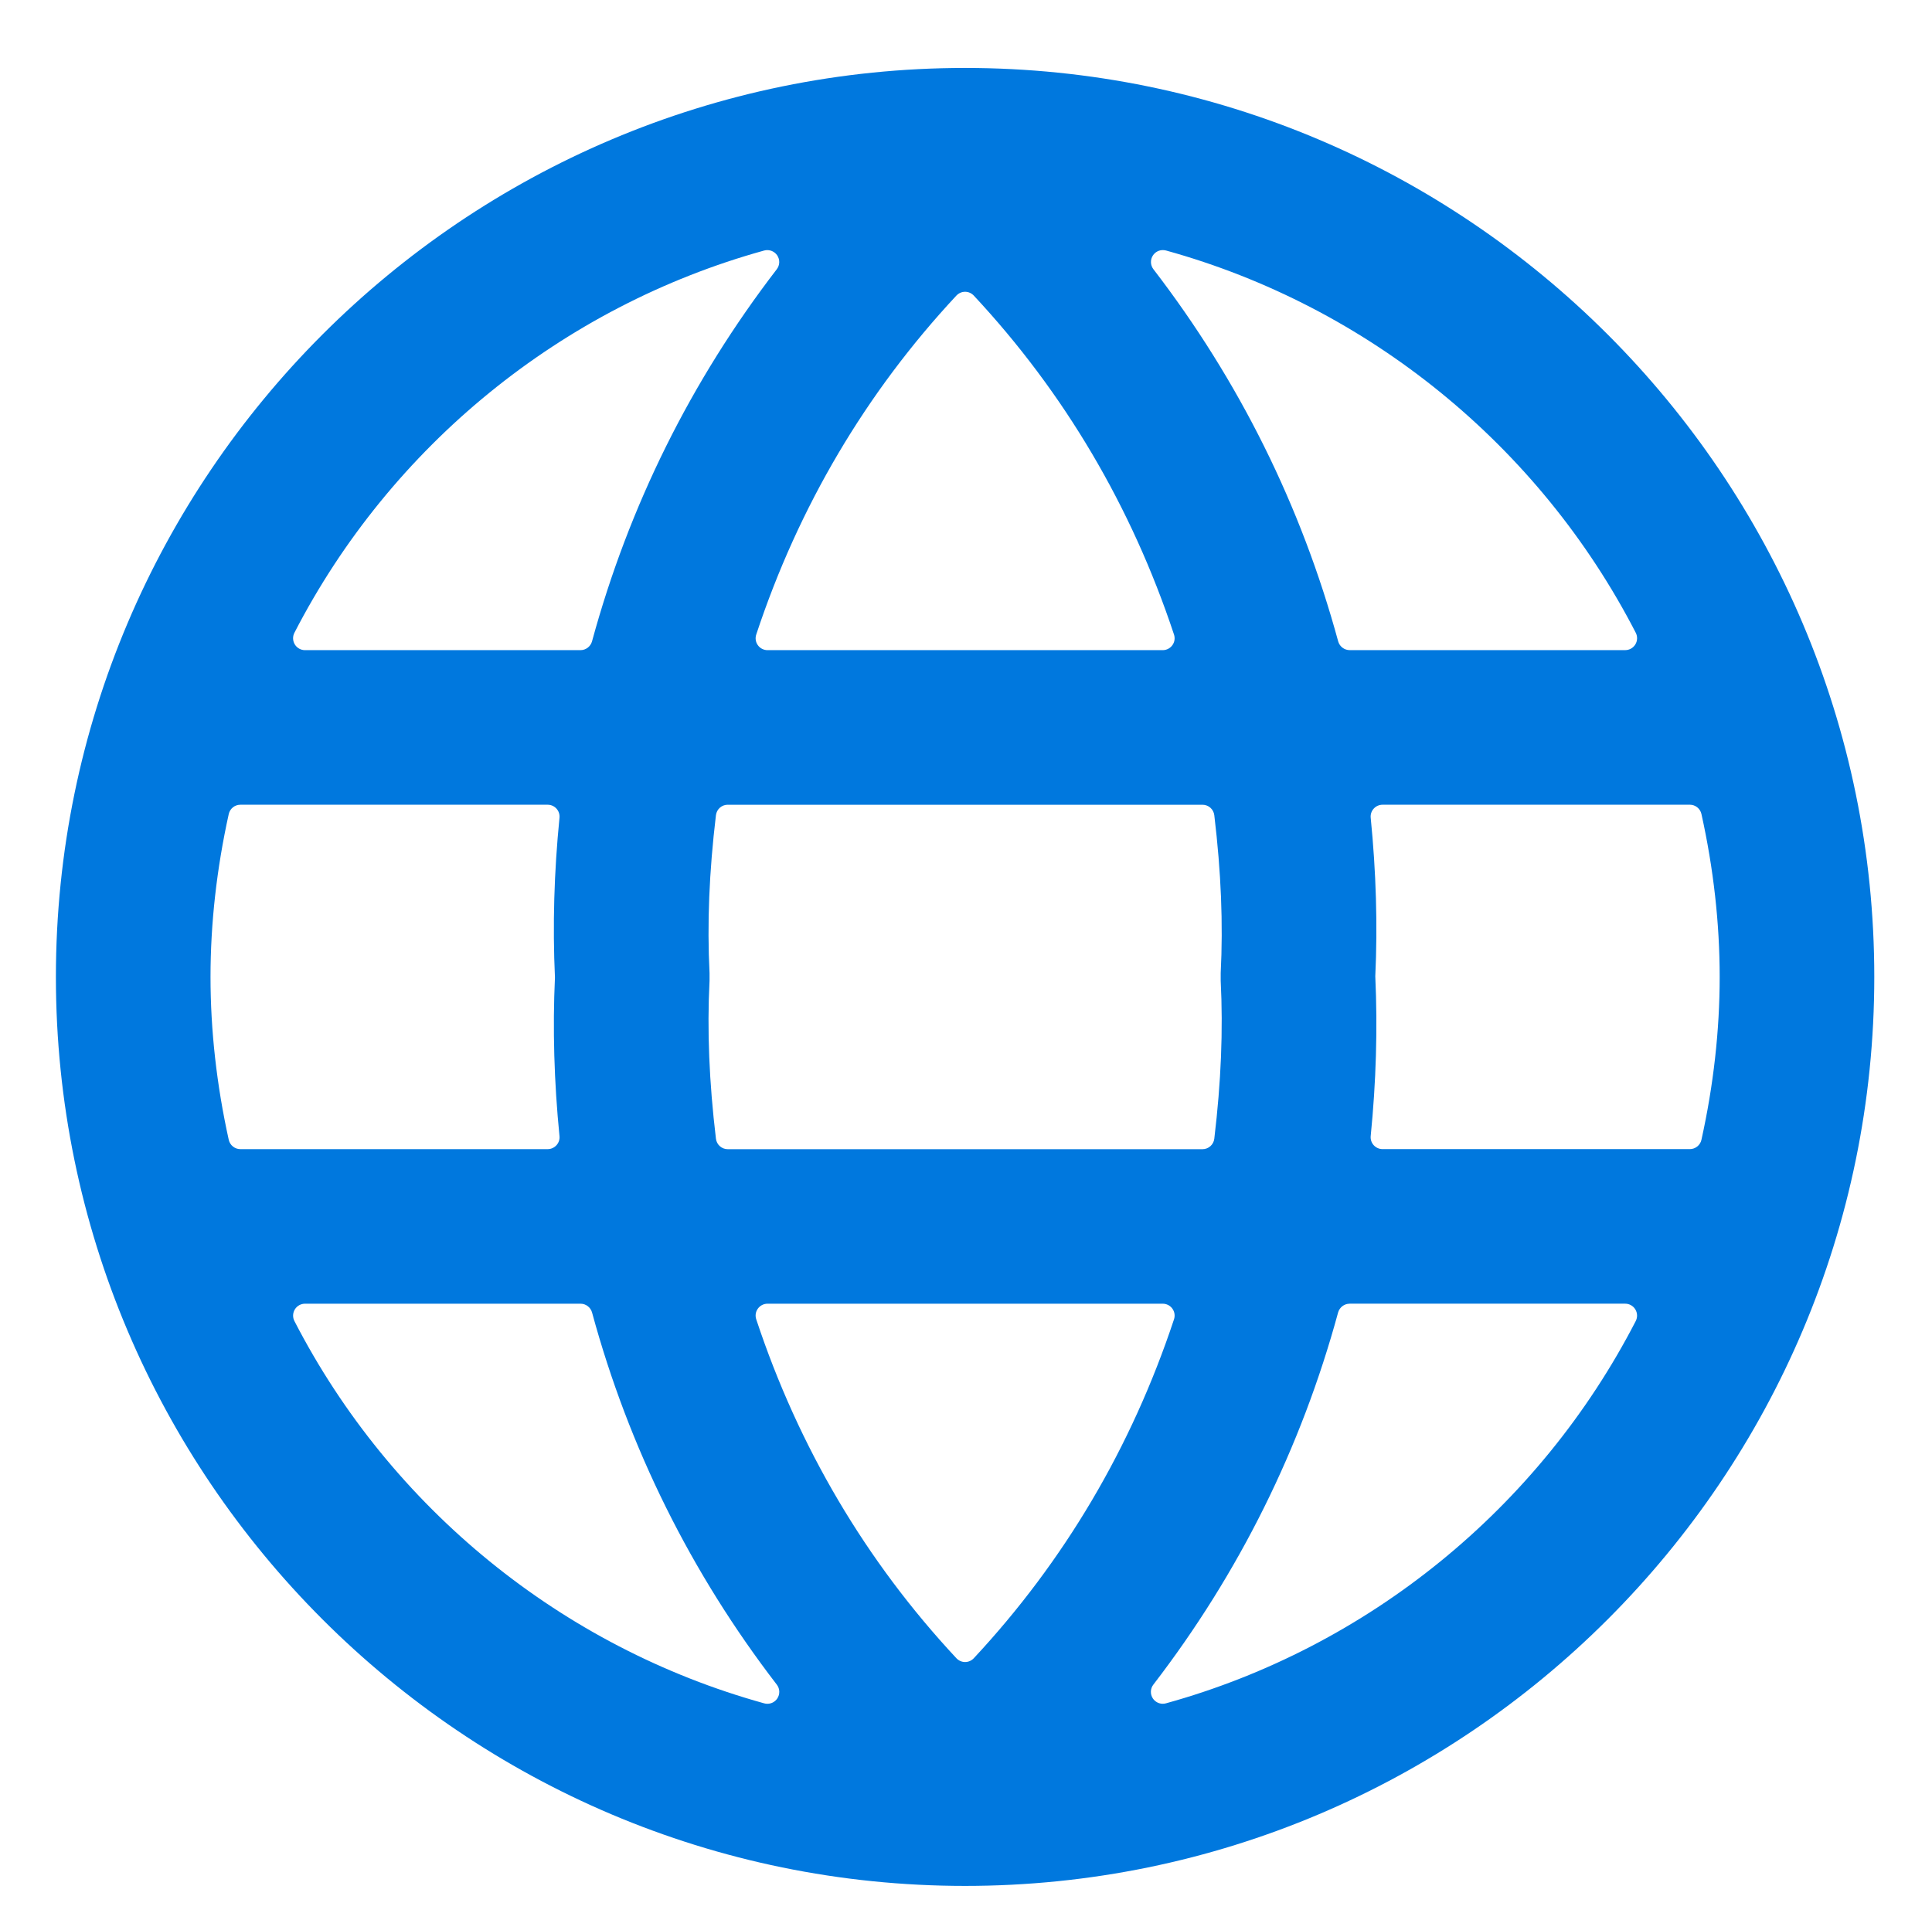 <?xml version="1.0" encoding="utf-8"?>
<!-- Generator: Adobe Illustrator 27.4.1, SVG Export Plug-In . SVG Version: 6.00 Build 0)  -->
<svg version="1.1" id="Logo" xmlns="http://www.w3.org/2000/svg" xmlns:xlink="http://www.w3.org/1999/xlink" x="0px" y="0px"
	 width="80.075px" height="80px" viewBox="0 0 80.075 80" style="enable-background:new 0 0 80.075 80;" xml:space="preserve">
<style type="text/css">
	.st0{fill:#0078DE;}
</style>
<path class="st0" d="M40,78.183c-20.778,0-37.683-16.904-37.683-37.683S19.222,2.817,40,2.817S77.683,19.721,77.683,40.5
	S60.778,78.183,40,78.183z M55.937,54.047c-0.221,0-0.416,0.149-0.477,0.363c-1.528,5.616-4.104,10.807-7.657,15.428
	c-0.13,0.168-0.137,0.401-0.019,0.576c0.094,0.138,0.248,0.218,0.409,0.218c0.043,0,0.089-0.006,0.132-0.018
	c8.379-2.32,15.478-8.097,19.471-15.848c0.079-0.153,0.072-0.336-0.017-0.483c-0.089-0.147-0.25-0.237-0.421-0.237H55.937z
	 M12.641,54.047c-0.171,0-0.332,0.09-0.421,0.237c-0.089,0.147-0.096,0.33-0.017,0.483c3.993,7.752,11.092,13.528,19.471,15.848
	c0.043,0.012,0.089,0.018,0.132,0.018c0.161,0,0.315-0.079,0.409-0.218c0.118-0.176,0.111-0.408-0.019-0.576
	c-3.553-4.622-6.131-9.812-7.657-15.427c-0.06-0.215-0.255-0.365-0.477-0.365H12.641z M31.811,54.047
	c-0.159,0-0.308,0.077-0.4,0.205c-0.094,0.129-0.118,0.294-0.067,0.444c1.757,5.302,4.547,10.028,8.295,14.048
	c0.094,0.1,0.224,0.158,0.361,0.158s0.267-0.058,0.361-0.158c3.745-4.019,6.538-8.745,8.297-14.048
	c0.051-0.15,0.026-0.315-0.067-0.444c-0.091-0.128-0.241-0.205-0.4-0.205H31.811z M57.302,33.361c-0.14,0-0.272,0.059-0.366,0.162
	s-0.14,0.242-0.125,0.38c0.224,2.243,0.289,4.454,0.19,6.571c0.099,2.165,0.034,4.377-0.19,6.622
	c-0.014,0.138,0.031,0.277,0.125,0.38s0.226,0.162,0.366,0.162h12.736c0.231,0,0.431-0.161,0.481-0.386
	c0.501-2.265,0.756-4.537,0.756-6.753s-0.255-4.488-0.756-6.753c-0.051-0.225-0.25-0.386-0.481-0.386H57.302z M30.162,33.361
	c-0.25,0-0.46,0.188-0.489,0.436c-0.282,2.359-0.368,4.5-0.265,6.544v0.323c-0.104,2.044-0.017,4.184,0.265,6.541
	c0.029,0.248,0.238,0.436,0.489,0.436H49.84c0.25,0,0.46-0.188,0.489-0.436c0.282-2.36,0.368-4.501,0.265-6.546v-0.32
	c0.104-2.044,0.017-4.184-0.265-6.541c-0.029-0.248-0.238-0.436-0.489-0.436H30.162z M9.962,33.361
	c-0.231,0-0.431,0.161-0.481,0.386C8.98,36.012,8.725,38.284,8.725,40.5s0.255,4.488,0.756,6.753
	c0.051,0.225,0.25,0.386,0.481,0.386h12.736c0.14,0,0.272-0.059,0.366-0.162c0.094-0.104,0.14-0.241,0.125-0.379
	c-0.224-2.251-0.286-4.463-0.188-6.575c-0.099-2.157-0.036-4.369,0.188-6.621c0.014-0.138-0.031-0.276-0.125-0.379
	c-0.094-0.104-0.226-0.162-0.366-0.162H9.962z M48.196,10.368c-0.161,0-0.315,0.079-0.409,0.218
	c-0.118,0.176-0.111,0.408,0.019,0.576c3.553,4.622,6.128,9.812,7.657,15.427c0.06,0.214,0.255,0.363,0.477,0.363h11.419
	c0.171,0,0.332-0.09,0.421-0.237c0.089-0.147,0.096-0.33,0.017-0.483c-3.993-7.751-11.089-13.527-19.469-15.847
	C48.285,10.374,48.239,10.368,48.196,10.368z M40,12.096c-0.137,0-0.267,0.058-0.361,0.158c-3.748,4.02-6.54,8.747-8.295,14.05
	c-0.051,0.15-0.026,0.315,0.067,0.444c0.091,0.128,0.241,0.205,0.4,0.205h16.38c0.159,0,0.308-0.077,0.4-0.205
	c0.094-0.129,0.118-0.294,0.067-0.444c-1.76-5.306-4.552-10.034-8.297-14.05C40.267,12.154,40.137,12.096,40,12.096z M31.671,10.386
	c-8.379,2.322-15.475,8.097-19.469,15.847c-0.079,0.153-0.072,0.336,0.017,0.483c0.089,0.147,0.25,0.237,0.421,0.237H24.06
	c0.221,0,0.416-0.149,0.477-0.363c1.529-5.615,4.104-10.805,7.657-15.427c0.13-0.168,0.137-0.401,0.019-0.576
	c-0.094-0.138-0.248-0.218-0.409-0.218C31.761,10.368,31.715,10.374,31.671,10.386z"/>
</svg>
